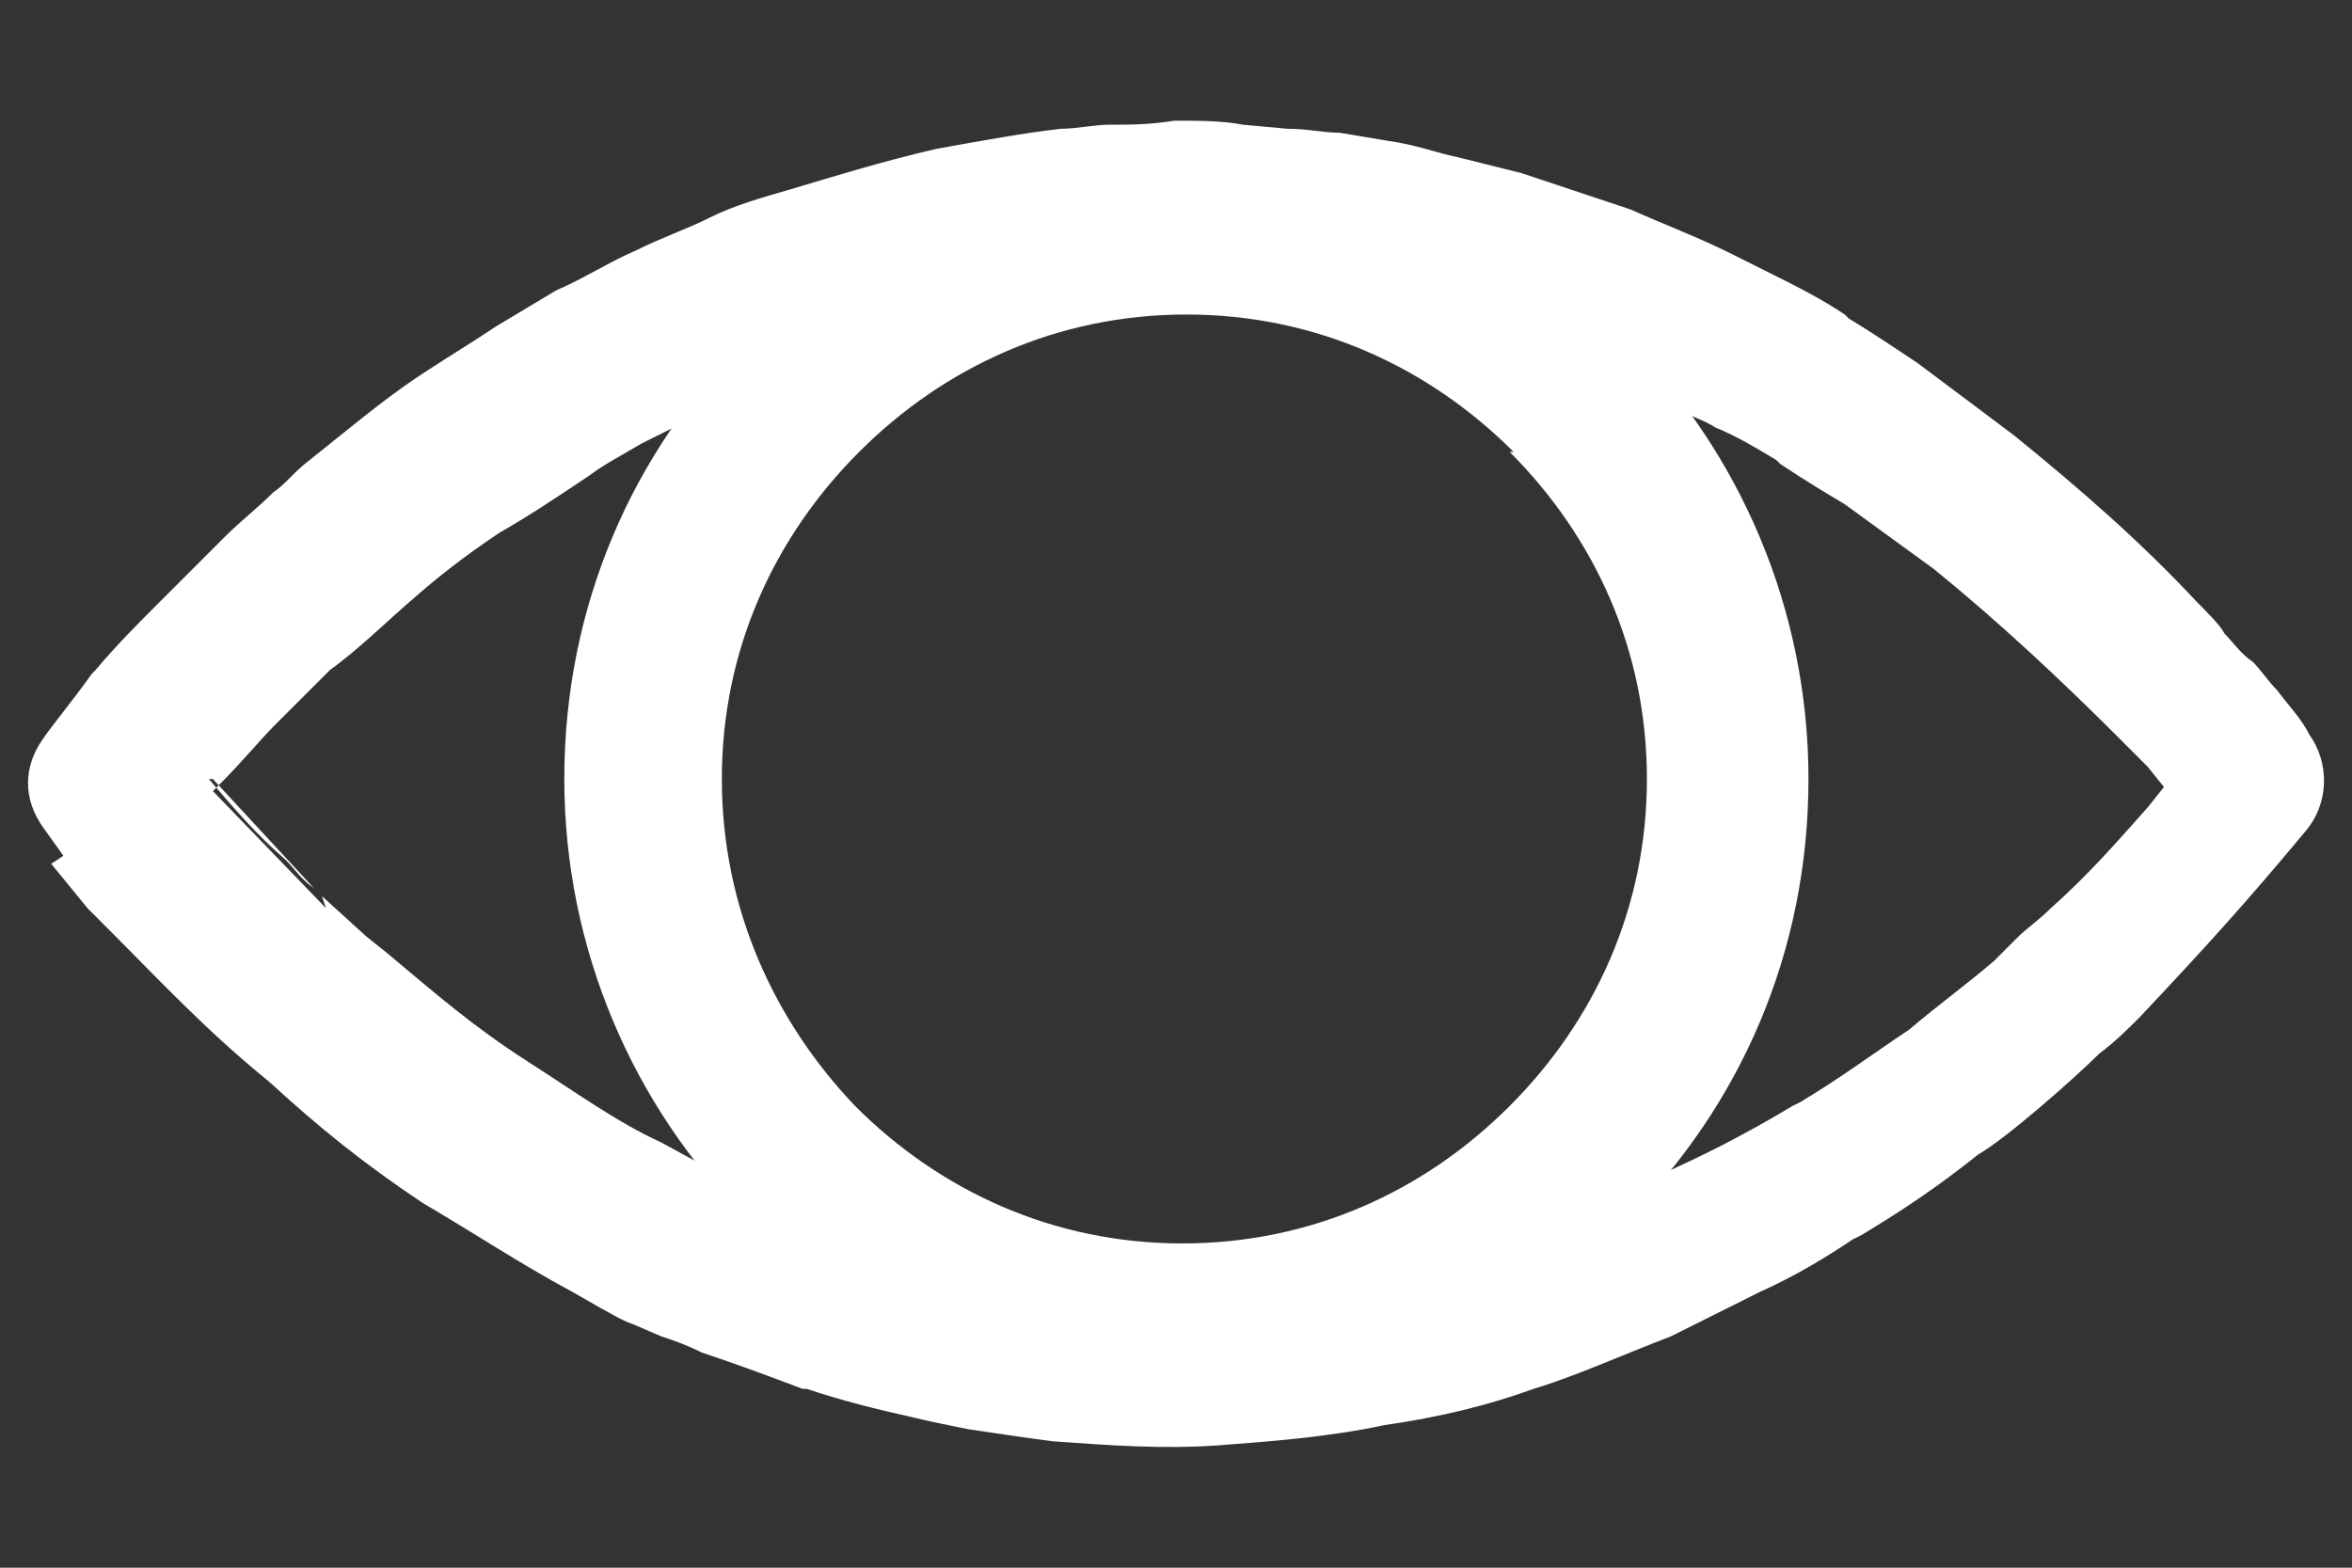 <?xml version="1.0" encoding="UTF-8"?>
<!DOCTYPE svg PUBLIC "-//W3C//DTD SVG 1.1//EN" "http://www.w3.org/Graphics/SVG/1.1/DTD/svg11.dtd">
<!-- Creator: CorelDRAW 2019 (64-Bit) -->
<svg xmlns="http://www.w3.org/2000/svg" xml:space="preserve" width="42px" height="28px" version="1.1" style="shape-rendering:geometricPrecision; text-rendering:geometricPrecision; image-rendering:optimizeQuality; fill-rule:evenodd; clip-rule:evenodd"
viewBox="0 0 42 27.999"
 xmlns:xlink="http://www.w3.org/1999/xlink"
 xmlns:xodm="http://www.corel.com/coreldraw/odm/2003">
 <rect x="0" y="0" width="42" height="27.999" fill="#333333" stroke="none"/>
 <defs>
  <style type="text/css">
   <![CDATA[
    .fil0 {fill:white;fill-rule:nonzero}
   ]]>
  </style>
 </defs>
 <g id="Слой_x0020_1">
  <g id="_3171608496">
   <path class="fil0" d="M21.186 2.804c3.101,0 5.842,1.227 7.862,3.246 2.02,2.02 3.246,4.834 3.246,7.863 0,3.101 -1.226,5.842 -3.246,7.862 -2.02,2.02 -4.833,3.246 -7.862,3.246 -3.102,0 -5.843,-1.226 -7.863,-3.246 -2.02,-2.02 -3.246,-4.833 -3.246,-7.862 0,-3.102 1.226,-5.843 3.246,-7.863 2.02,-2.019 4.833,-3.246 7.863,-3.246zm5.842 5.266c-1.514,-1.515 -3.534,-2.453 -5.842,-2.453 -2.309,0 -4.328,0.938 -5.843,2.453 -1.515,1.514 -2.453,3.535 -2.453,5.843 0,2.308 0.938,4.328 2.381,5.842 1.514,1.515 3.535,2.453 5.842,2.453 2.309,0 4.329,-0.937 5.844,-2.453 1.514,-1.514 2.452,-3.535 2.452,-5.842 0,-2.309 -0.938,-4.329 -2.452,-5.843l0.071 0z"/>
   <path class="fil0" d="M1.132 15.284l-0.361 -0.505c-0.361,-0.506 -0.361,-1.083 0,-1.588 0.144,-0.216 0.505,-0.648 0.866,-1.153l0.071 -0.073c0.362,-0.433 0.794,-0.865 1.083,-1.154l0.216 -0.216c0.289,-0.288 0.721,-0.721 1.01,-1.01 0.289,-0.289 0.577,-0.505 0.865,-0.794 0.217,-0.143 0.362,-0.36 0.65,-0.577 0.721,-0.576 1.154,-0.937 1.659,-1.298 0.505,-0.361 1.01,-0.649 1.659,-1.082 0.361,-0.216 0.721,-0.433 1.083,-0.649 0.505,-0.216 0.937,-0.505 1.442,-0.721 0.433,-0.217 0.865,-0.362 1.299,-0.578 0.433,-0.216 0.937,-0.36 1.442,-0.505 0.721,-0.216 1.659,-0.505 2.597,-0.721 0.793,-0.144 1.587,-0.288 2.236,-0.361 0.288,0 0.577,-0.072 0.866,-0.072 0.36,0 0.721,0 1.154,-0.072 0.432,0 0.865,0 1.226,0.072l0.793 0.072c0.361,0 0.649,0.072 0.938,0.072l0.866 0.145c0.505,0.071 0.865,0.216 1.226,0.288l1.154 0.288c0.649,0.217 1.299,0.434 1.948,0.65 0.649,0.288 1.226,0.505 1.803,0.793l0.722 0.361c0.432,0.216 0.865,0.432 1.298,0.721l0.072 0.072c0.361,0.216 0.793,0.505 1.226,0.794 0.288,0.216 0.577,0.432 0.866,0.648 0.288,0.217 0.577,0.433 0.865,0.65 1.155,0.938 2.236,1.875 3.246,2.957 0.216,0.217 0.433,0.434 0.505,0.577 0.145,0.145 0.289,0.362 0.505,0.505 0.145,0.145 0.289,0.362 0.433,0.505 0.216,0.289 0.433,0.506 0.577,0.794 0.361,0.505 0.361,1.226 -0.072,1.731 -1.081,1.299 -1.803,2.092 -2.958,3.318 -0.216,0.217 -0.432,0.433 -0.721,0.65 -0.433,0.432 -1.659,1.514 -2.164,1.803 -0.721,0.577 -1.37,1.01 -2.092,1.443l-0.144 0.071c-0.432,0.289 -1.01,0.65 -1.659,0.938 -0.577,0.288 -1.154,0.577 -1.587,0.793 -0.937,0.361 -1.731,0.722 -2.452,0.938 -0.794,0.289 -1.659,0.505 -2.669,0.649 -1.01,0.216 -2.02,0.289 -2.958,0.361 -1.01,0.072 -1.947,0 -2.958,-0.072 -0.577,-0.072 -1.01,-0.145 -1.514,-0.216 -0.361,-0.072 -0.722,-0.145 -1.011,-0.217 -0.648,-0.144 -1.226,-0.288 -1.875,-0.504l-0.072 0c-0.577,-0.217 -1.154,-0.434 -1.804,-0.65 -0.288,-0.144 -0.504,-0.216 -0.721,-0.288l-0.505 -0.217c-0.216,-0.072 -0.433,-0.216 -0.577,-0.288l-0.505 -0.289c-0.937,-0.504 -1.804,-1.081 -2.669,-1.586l0 0c-1.082,-0.721 -1.876,-1.371 -2.741,-2.164 -1.154,-0.938 -1.947,-1.803 -3.03,-2.885 -0.072,-0.072 -0.072,-0.072 -0.216,-0.216l-0.649 -0.794 0.217 -0.144zm2.597 -1.371c0.432,0.505 0.865,1.009 1.37,1.442 0.145,0.144 0.288,0.361 0.505,0.506l-1.803 -1.948 -0.072 0zm2.02 2.092l0.793 0.721 0.361 0.288c0.866,0.722 1.514,1.299 2.525,1.948l0 0c0.793,0.505 1.586,1.082 2.38,1.442l0.793 0.433c0.217,0.072 0.433,0.217 0.649,0.288l0.578 0.289c0.505,0.216 1.01,0.433 1.659,0.577l0.072 0c0.505,0.144 1.01,0.289 1.587,0.433l0.938 0.216c0.432,0.073 0.865,0.145 1.298,0.217 0.865,0.072 1.731,0.144 2.597,0.072 0.865,-0.072 1.731,-0.144 2.596,-0.289 0.794,-0.143 1.587,-0.36 2.309,-0.576 0.794,-0.289 1.515,-0.578 2.309,-0.866 0.288,-0.144 0.793,-0.361 1.37,-0.649 0.577,-0.288 1.083,-0.577 1.442,-0.794l0.145 -0.072c0.721,-0.433 1.298,-0.865 1.948,-1.298 0.505,-0.433 1.01,-0.793 1.514,-1.227l0.433 -0.433c0.144,-0.143 0.361,-0.288 0.577,-0.505 0.65,-0.576 1.155,-1.153 1.731,-1.802l0.289 -0.362 -0.289 -0.36c-0.071,-0.072 -0.144,-0.145 -0.216,-0.217l-0.072 -0.071c-0.072,-0.073 -0.144,-0.145 -0.216,-0.217 -1.082,-1.082 -2.164,-2.092 -3.318,-3.03l-1.587 -1.154c-0.361,-0.216 -0.722,-0.433 -1.154,-0.721l-0.073 -0.072c-0.36,-0.216 -0.721,-0.433 -1.081,-0.577 -0.217,-0.144 -0.505,-0.217 -0.722,-0.361 -0.505,-0.288 -1.082,-0.505 -1.587,-0.721 -0.577,-0.217 -1.082,-0.434 -1.659,-0.577l-1.082 -0.289c-0.433,-0.072 -0.721,-0.216 -1.082,-0.216l-0.721 -0.145c-0.217,0 -0.505,-0.071 -0.722,-0.071l-0.865 -0.073c-0.361,0 -0.649,0 -1.01,0 -0.289,0 -0.649,0 -1.011,0.073 -0.288,0 -0.576,0.071 -0.865,0.071 -0.505,0 -1.154,0.145 -1.803,0.289 -0.866,0.216 -1.659,0.433 -2.309,0.65 -0.433,0.143 -0.793,0.288 -1.226,0.432 -0.361,0.144 -0.793,0.361 -1.227,0.577 -0.433,0.217 -0.865,0.433 -1.298,0.65 -0.361,0.216 -0.649,0.36 -0.938,0.577 -0.649,0.433 -1.081,0.721 -1.586,1.009 -0.433,0.289 -0.938,0.65 -1.515,1.155 -0.505,0.433 -1.01,0.937 -1.515,1.298 -0.144,0.144 -0.577,0.577 -0.793,0.793l-0.216 0.216c-0.216,0.217 -0.578,0.65 -0.938,1.01l-0.144 0.145 2.019 2.091 -0.072 -0.215zm34.552 -4.473l0 0 0 0zm-0.216 -0.216l0 0 0 0z"/>
  </g>
 </g>
</svg>
